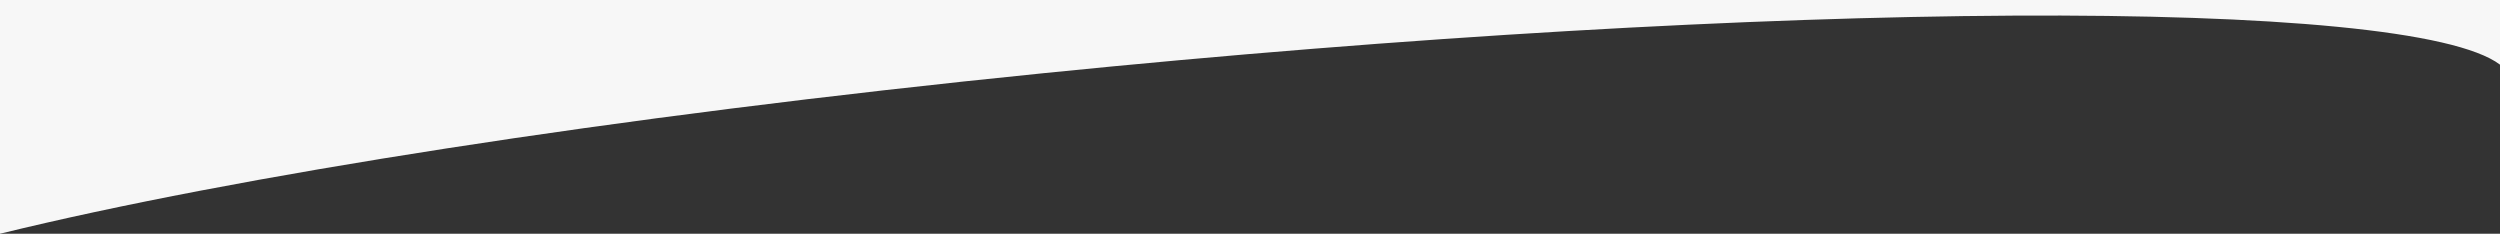 <?xml version="1.0" encoding="UTF-8"?> <svg xmlns="http://www.w3.org/2000/svg" id="Layer_1" data-name="Layer 1" viewBox="0 0 1920 179.51"><rect x="0" y="0" width="1920" height="179.51" fill="#333333" stroke="none"/><defs><style>.cls-1{fill:#f7f7f7;}</style></defs><title>f7f7f7-02</title><path class="cls-1" d="M802,56.15c562.33-56.7,1048.8-58.86,1118-6.5V-4.06L0-1.06V179.51C179.75,135.45,468.13,89.84,802,56.15Z"></path></svg> 